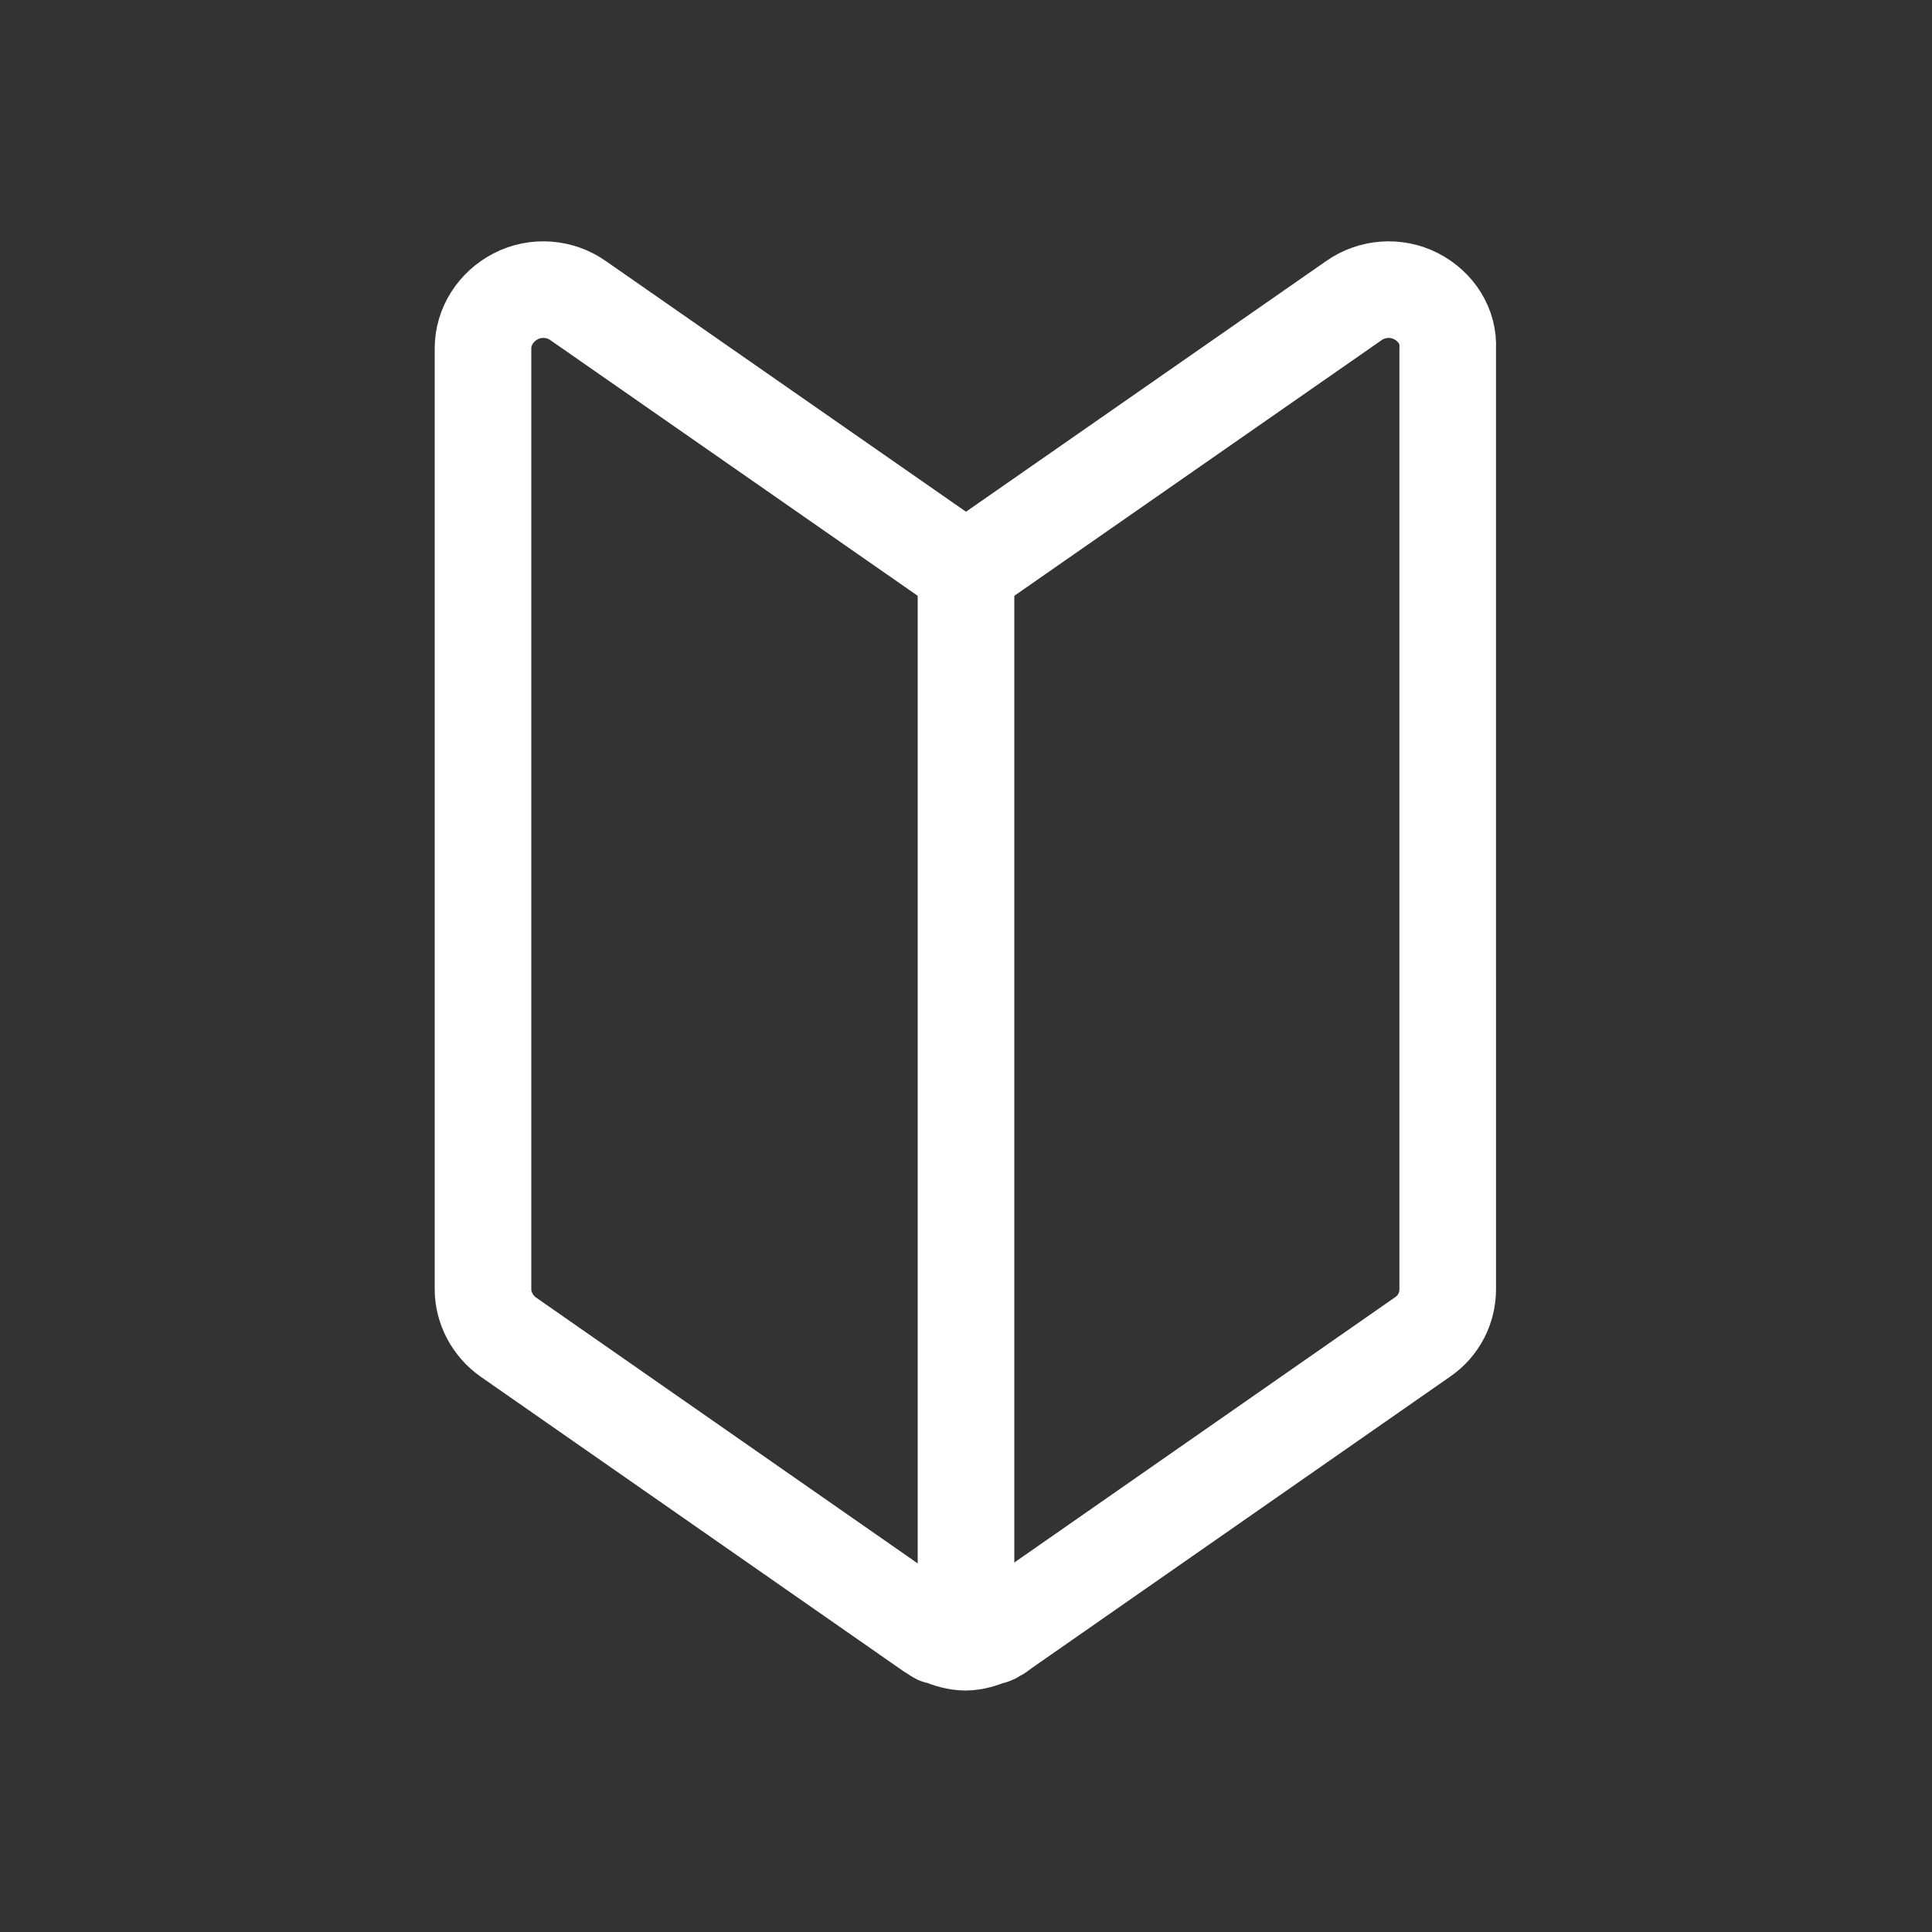 <?xml version="1.0" encoding="utf-8"?>
<!-- Generator: Adobe Illustrator 24.3.0, SVG Export Plug-In . SVG Version: 6.00 Build 0)  -->
<svg version="1.1" id="レイヤー_1" xmlns="http://www.w3.org/2000/svg" xmlns:xlink="http://www.w3.org/1999/xlink" x="0px"
	 y="0px" viewBox="0 0 30 30" style="enable-background:new 0 0 30 30;" xml:space="preserve">
<rect x="0" y="0" width="30" height="30" fill="#333333" stroke="none"/>
<style type="text/css">
	.st0{fill:none;}
	.st1{fill:none;stroke:#FFFFFF;stroke-width:1.5;stroke-linejoin:round;stroke-miterlimit:10;}
	.st2{fill:none;stroke:#FFFFFF;stroke-width:1.5;stroke-linecap:round;stroke-linejoin:round;stroke-miterlimit:10;}
</style>
<g>
	<rect class="st0" width="30" height="30"/>
	<g>
		<line class="st1" x1="15" y1="8.5" x2="15" y2="25.5"/>
		<path class="st2" d="M21.99,4.6c-0.31-0.16-0.69-0.13-0.97,0.07L15,8.86L8.98,4.67C8.7,4.47,8.32,4.44,8.01,4.6
			C7.7,4.76,7.5,5.07,7.5,5.41v14.61c0,0.29,0.15,0.57,0.39,0.74l6.56,4.57c0.02,0.01,0.04,0.02,0.05,0.03
			c0.02,0.01,0.04,0.03,0.06,0.04s0.03,0,0.05,0.01c0.12,0.05,0.25,0.09,0.38,0.09s0.26-0.04,0.38-0.09c0.02-0.01,0.03,0,0.05-0.01
			s0.04-0.03,0.06-0.04s0.04-0.01,0.05-0.03l6.56-4.57c0.25-0.17,0.39-0.45,0.39-0.74V5.41C22.5,5.07,22.3,4.76,21.99,4.6z"/>
	</g>
</g>
</svg>
